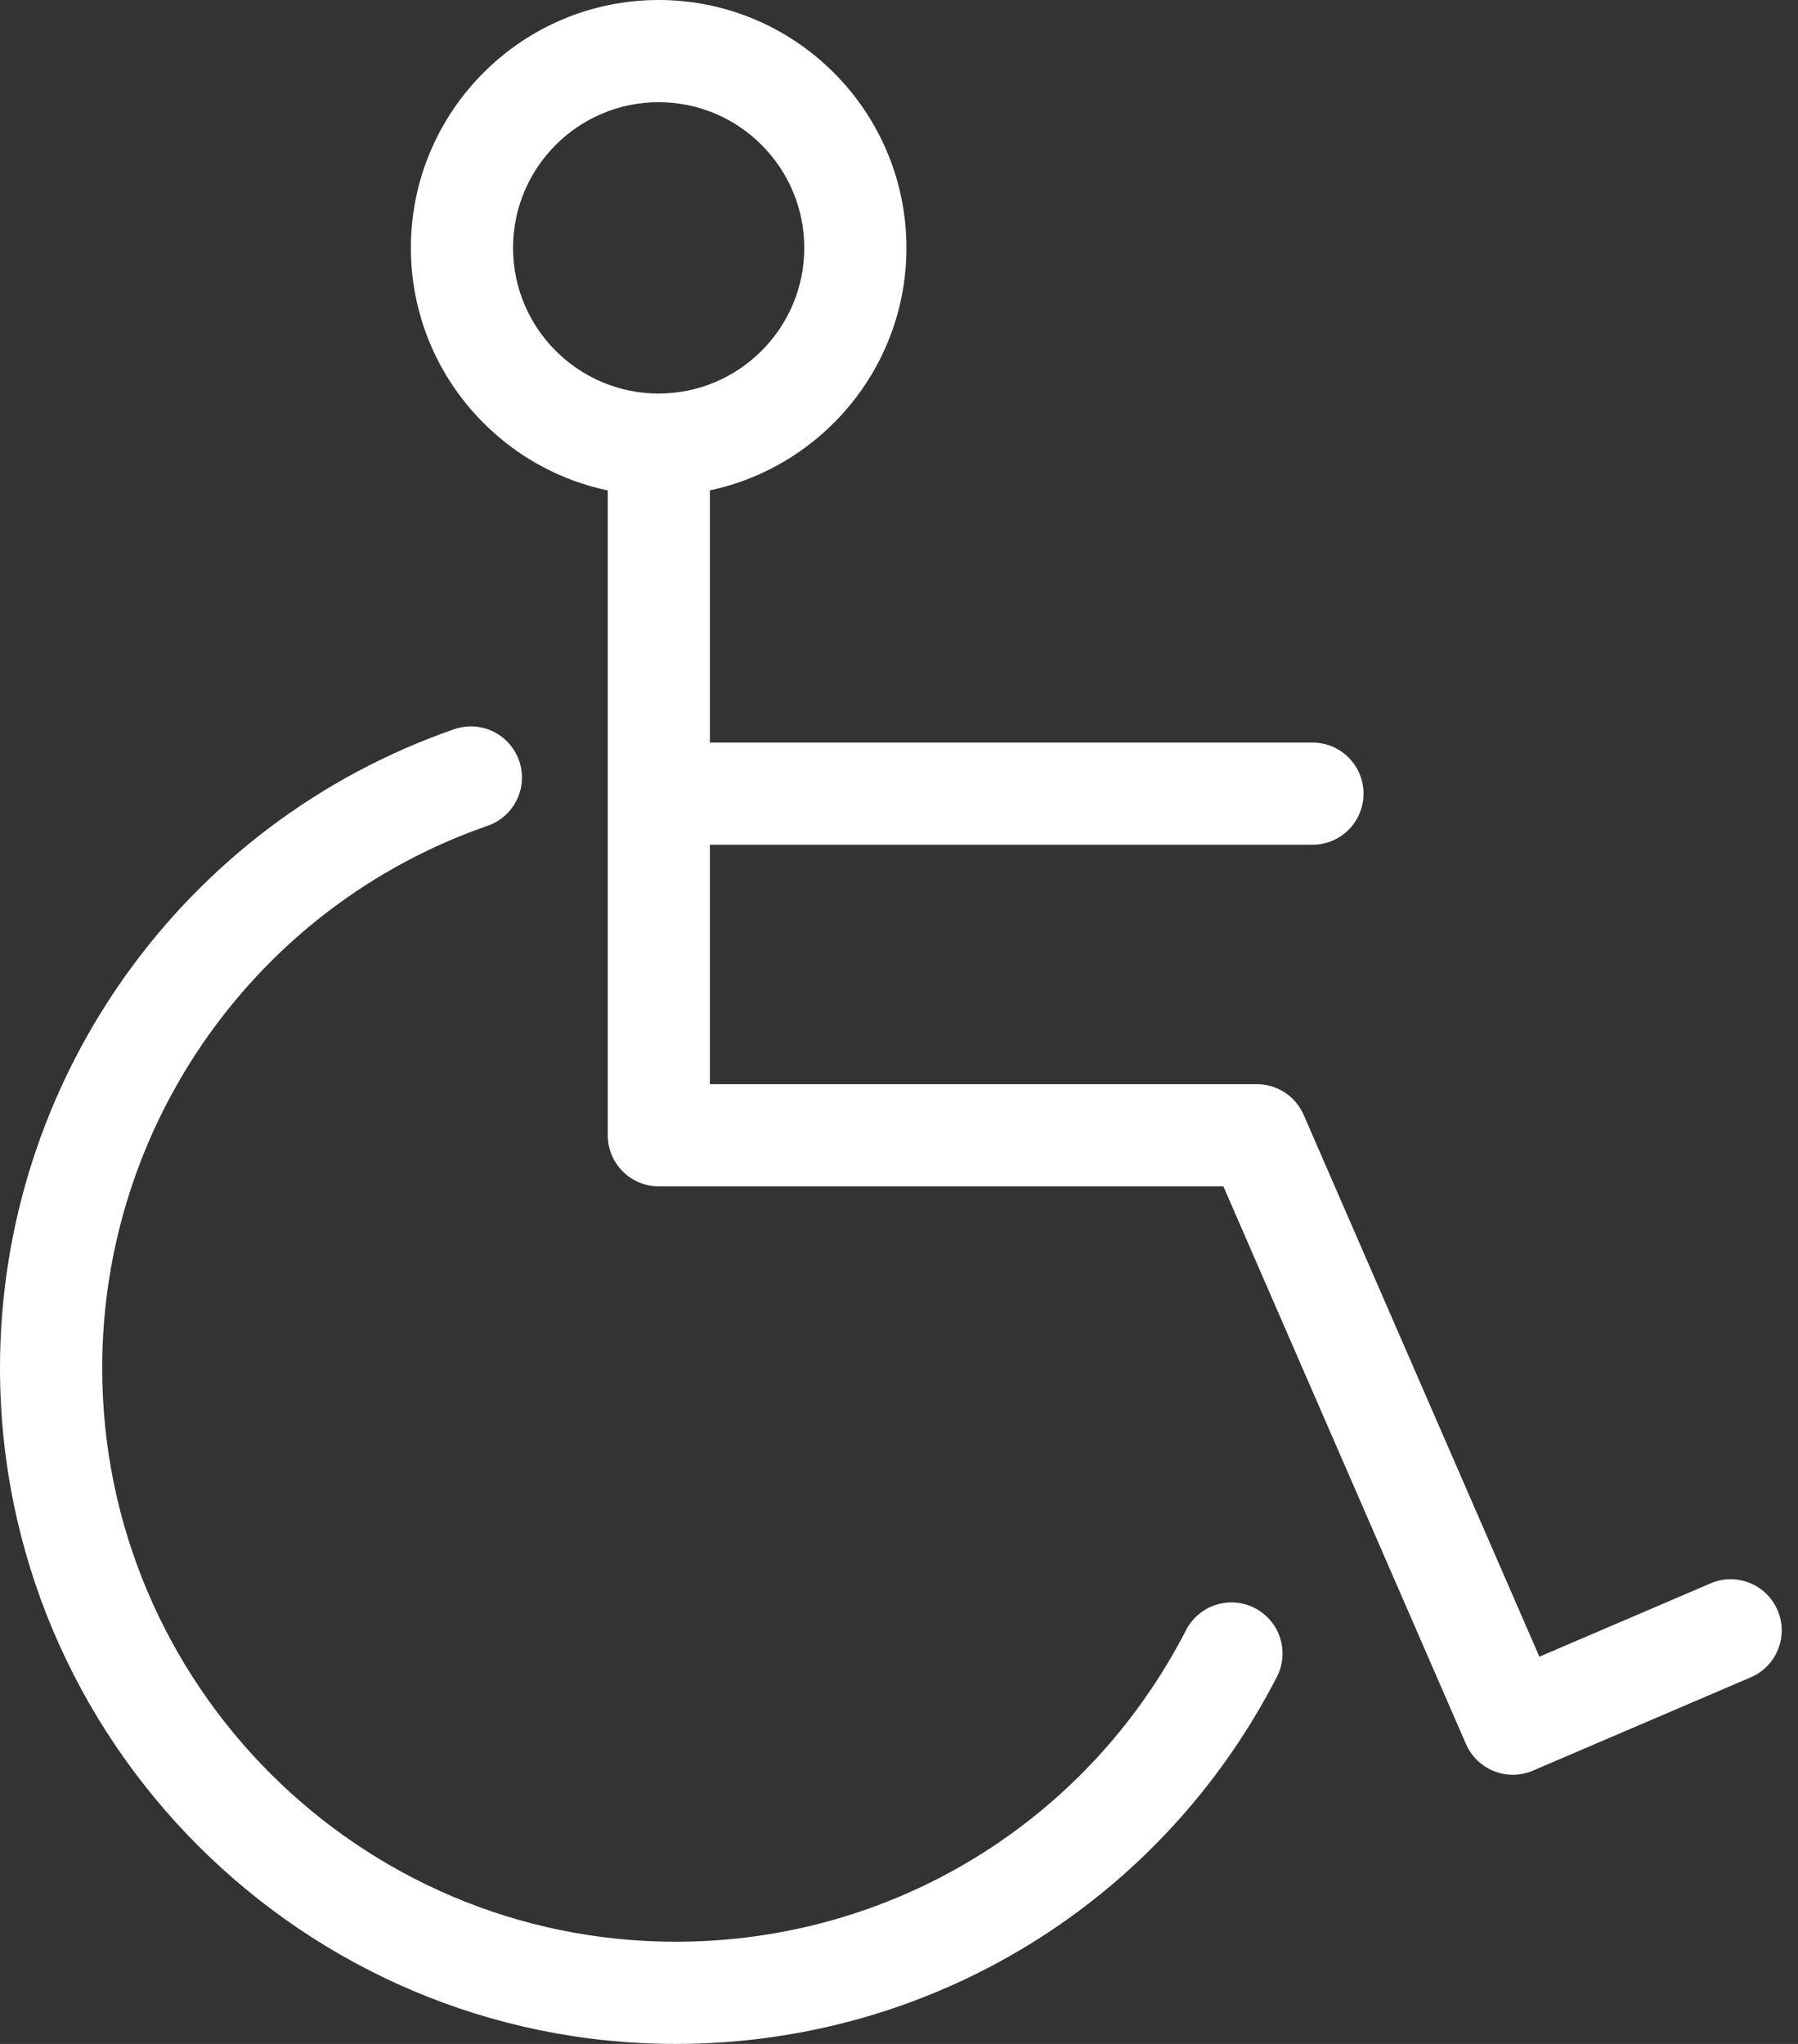 <?xml version="1.0" encoding="UTF-8"?> <svg xmlns="http://www.w3.org/2000/svg" width="44" height="50" viewBox="0 0 44 50" fill="none"><rect x="0" y="0" width="44" height="50" fill="#333333" stroke="none"/> <path d="M30.707 39.338C30.093 39.022 29.34 39.264 29.024 39.878C26.604 44.579 21.82 47.5 16.536 47.5C8.796 47.5 2.501 41.204 2.501 33.465C2.501 27.489 6.291 22.159 11.932 20.201C12.585 19.975 12.93 19.263 12.704 18.61C12.477 17.958 11.765 17.612 11.113 17.839C4.466 20.146 0 26.425 0 33.465C0 42.583 7.418 50 16.535 50C22.759 50 28.396 46.56 31.247 41.021C31.562 40.407 31.322 39.654 30.707 39.338Z" fill="white"></path> <path d="M43.5 39.391C43.229 38.756 42.495 38.461 41.859 38.734L37.671 40.527L31.903 27.273C31.705 26.817 31.255 26.522 30.757 26.522H17.373V20.665H32.118C32.809 20.665 33.368 20.105 33.368 19.415C33.368 18.724 32.809 18.165 32.118 18.165H17.373V11.995C20.116 11.415 22.182 8.976 22.182 6.064C22.182 2.72 19.462 0 16.118 0C12.775 0 10.055 2.72 10.055 6.064C10.055 8.98 12.125 11.421 14.873 11.997V27.772C14.873 28.462 15.433 29.022 16.123 29.022H29.938L35.875 42.664C36.08 43.134 36.539 43.416 37.022 43.416C37.186 43.416 37.353 43.383 37.513 43.314L42.844 41.032C43.478 40.761 43.772 40.026 43.5 39.391ZM12.555 6.064C12.555 4.098 14.153 2.5 16.118 2.5C18.083 2.5 19.682 4.098 19.682 6.064C19.682 8.028 18.083 9.627 16.118 9.627C14.153 9.627 12.555 8.028 12.555 6.064Z" fill="white"></path> </svg> 